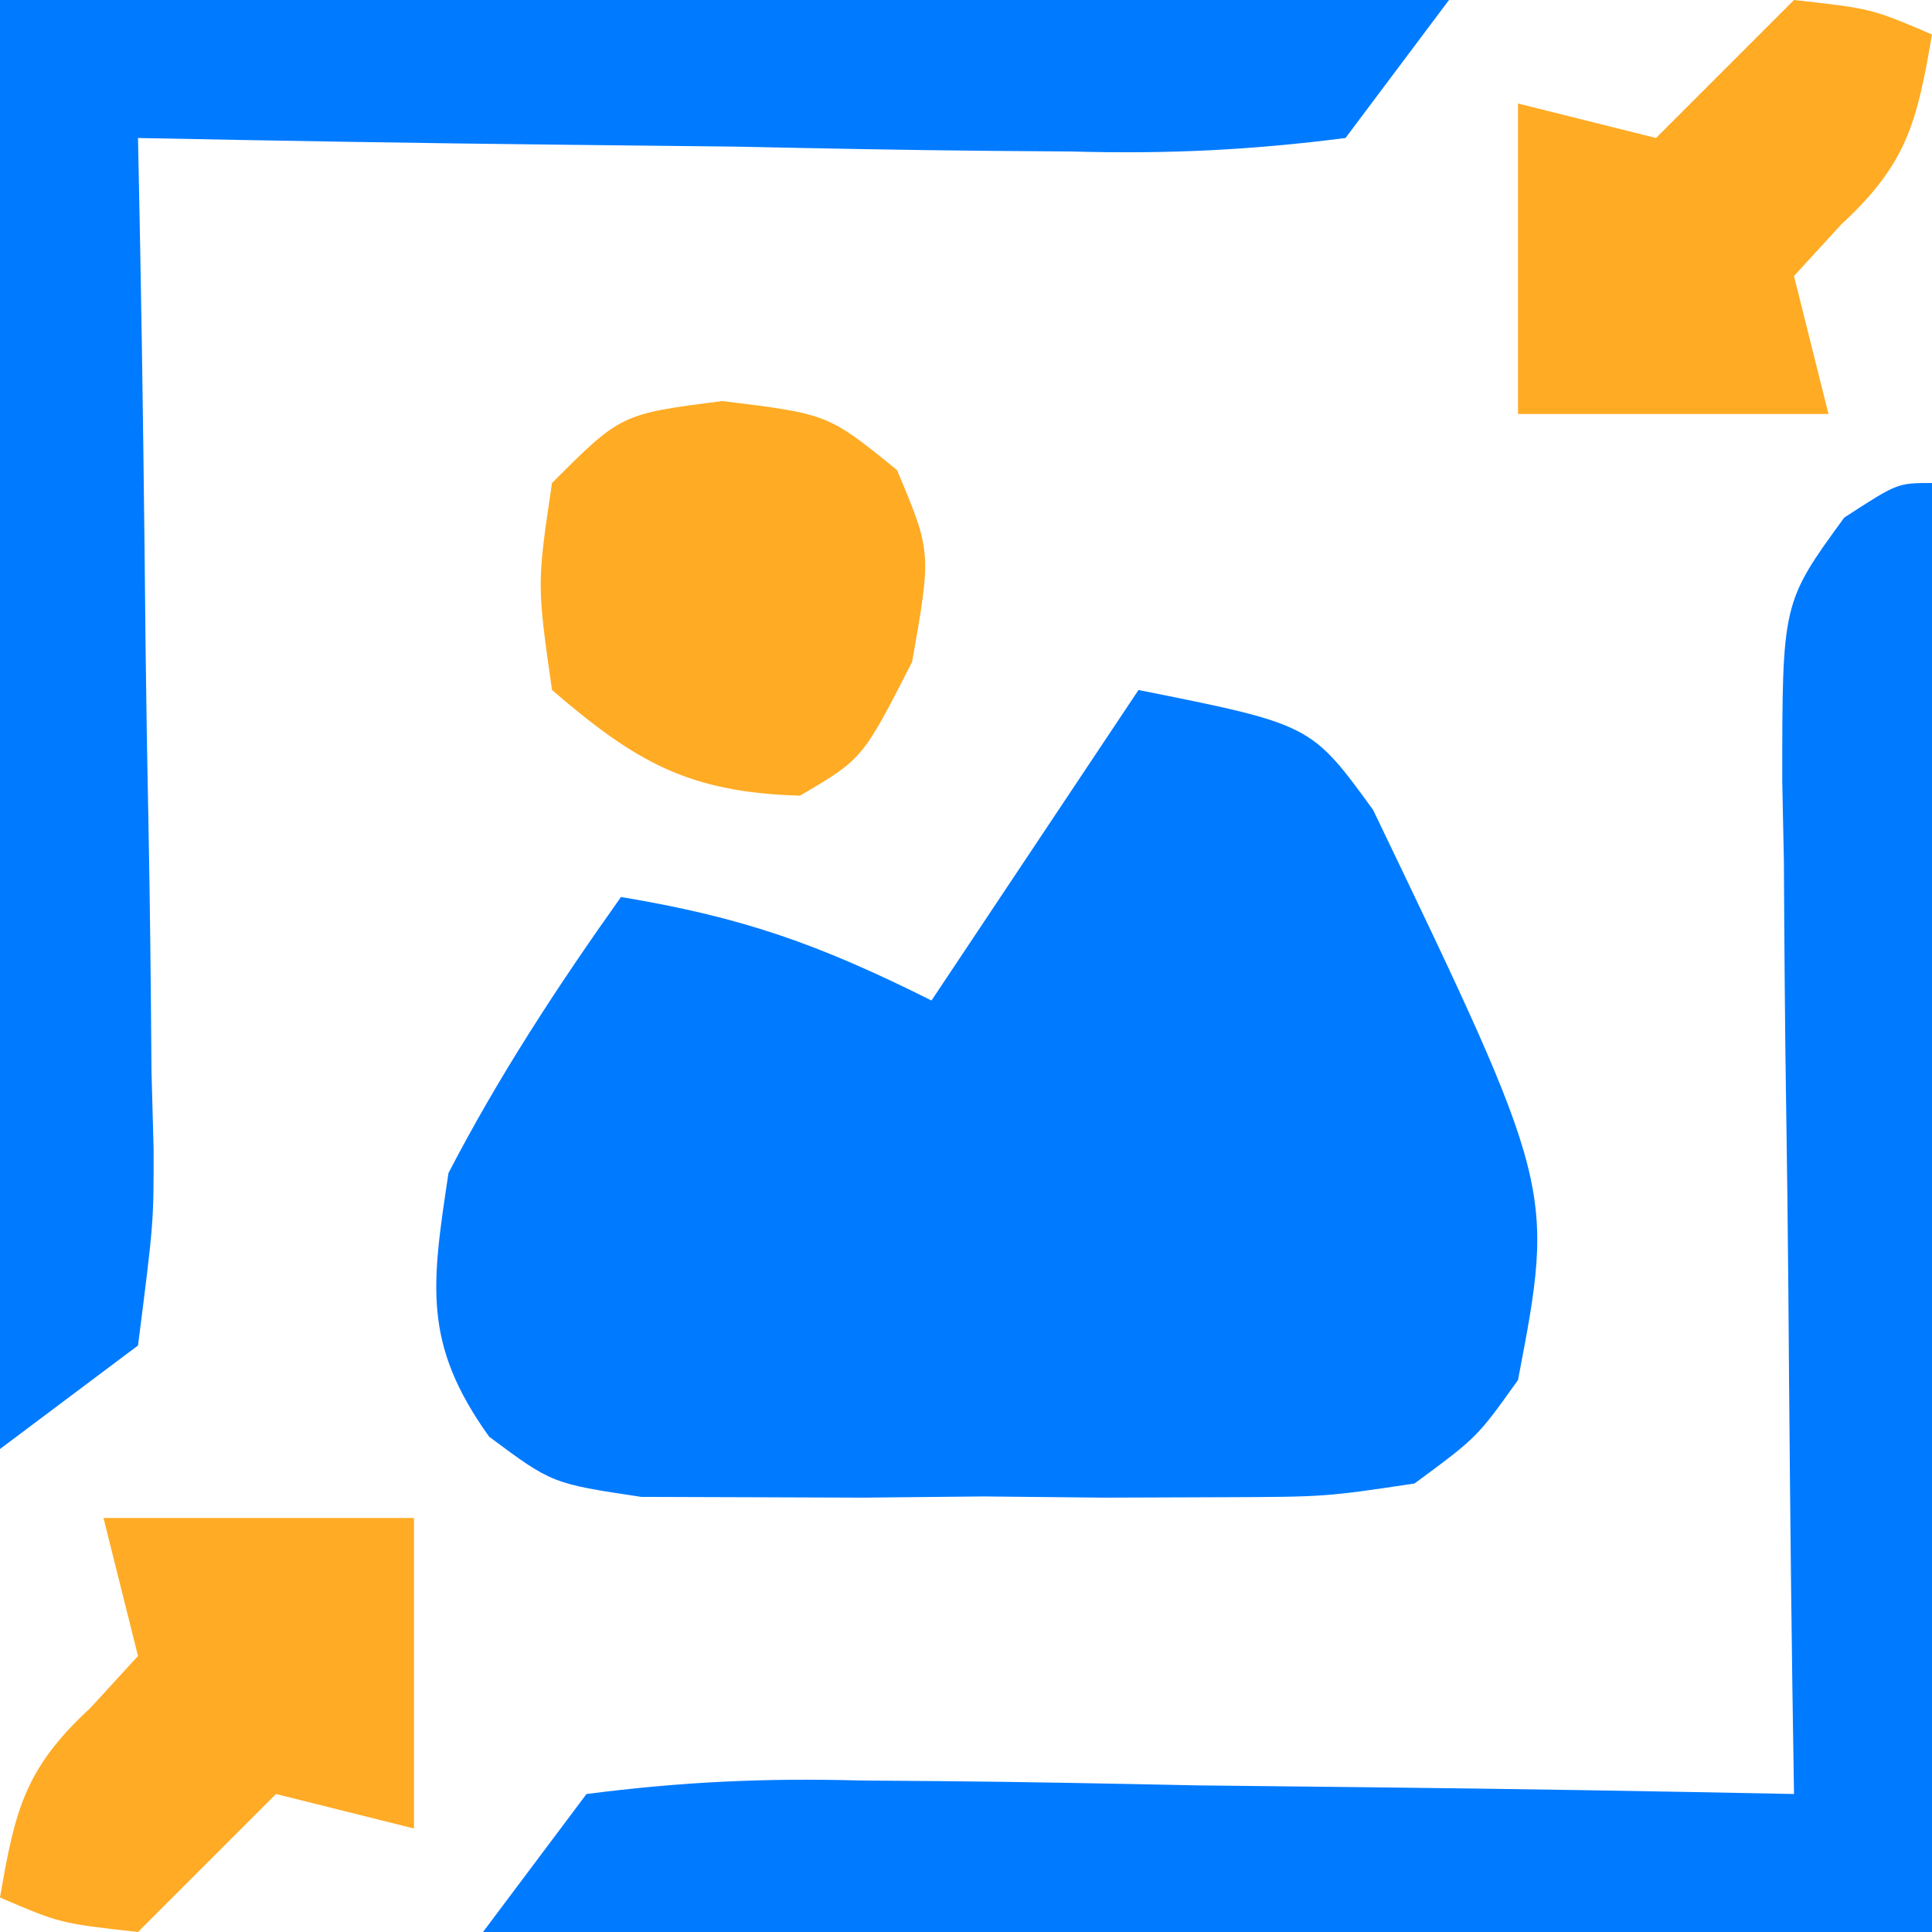 <?xml version="1.0" encoding="UTF-8"?>
<svg version="1.1" xmlns="http://www.w3.org/2000/svg" width="56" height="56">
<path d="M0 0 C5 1 5 1 6.801 3.477 C12.065 14.44 12.065 14.44 11 20 C9.818 21.659 9.818 21.659 8 23 C5.412 23.388 5.412 23.388 2.344 23.398 C1.239 23.402 0.134 23.406 -1.004 23.41 C-2.158 23.399 -3.311 23.387 -4.5 23.375 C-5.654 23.387 -6.807 23.398 -7.996 23.41 C-9.101 23.406 -10.206 23.402 -11.344 23.398 C-12.356 23.395 -13.369 23.392 -14.412 23.388 C-17 23 -17 23 -18.822 21.643 C-20.755 18.946 -20.491 17.252 -20 14 C-18.538 11.182 -16.838 8.586 -15 6 C-11.479 6.587 -9.287 7.356 -6 9 C-3.03 4.545 -3.03 4.545 0 0 Z " fill="#007AFF" transform="translate(33,20)"/>
<path d="M0 0 C0 13.86 0 27.72 0 42 C-13.86 42 -27.72 42 -42 42 C-41.01 40.68 -40.02 39.36 -39 38 C-36.214 37.644 -33.83 37.533 -31.051 37.609 C-30.278 37.615 -29.506 37.621 -28.71 37.627 C-26.243 37.649 -23.778 37.699 -21.312 37.75 C-19.64 37.77 -17.967 37.788 -16.295 37.805 C-12.196 37.849 -8.098 37.918 -4 38 C-4.016 36.955 -4.031 35.911 -4.048 34.835 C-4.102 30.96 -4.136 27.086 -4.165 23.211 C-4.18 21.534 -4.2 19.857 -4.226 18.18 C-4.263 15.77 -4.28 13.36 -4.293 10.949 C-4.308 10.199 -4.324 9.449 -4.34 8.676 C-4.342 3.469 -4.342 3.469 -2.544 1.003 C-1 0 -1 0 0 0 Z " fill="#007AFF" transform="translate(56,14)"/>
<path d="M0 0 C13.86 0 27.72 0 42 0 C41.01 1.32 40.02 2.64 39 4 C36.214 4.356 33.83 4.467 31.051 4.391 C30.278 4.385 29.506 4.379 28.71 4.373 C26.243 4.351 23.778 4.301 21.312 4.25 C19.64 4.23 17.967 4.212 16.295 4.195 C12.196 4.151 8.098 4.082 4 4 C4.031 5.567 4.031 5.567 4.063 7.165 C4.136 11.04 4.182 14.914 4.22 18.789 C4.24 20.466 4.267 22.143 4.302 23.82 C4.35 26.23 4.373 28.64 4.391 31.051 C4.411 31.801 4.432 32.551 4.453 33.324 C4.454 35.447 4.454 35.447 4 39 C2.68 39.99 1.36 40.98 0 42 C0 28.14 0 14.28 0 0 Z " fill="#007AFF" transform="translate(0,0)"/>
<path d="M0 0 C3.062 0.375 3.062 0.375 5.062 2 C6.062 4.375 6.062 4.375 5.5 7.562 C4.062 10.375 4.062 10.375 2.25 11.438 C-0.972 11.345 -2.506 10.469 -4.938 8.375 C-5.375 5.312 -5.375 5.312 -4.938 2.375 C-2.938 0.375 -2.938 0.375 0 0 Z " fill="#FFAB24" transform="translate(20.938,11.625)"/>
<path d="M0 0 C2.97 0 5.94 0 9 0 C9 2.97 9 5.94 9 9 C7.68 8.67 6.36 8.34 5 8 C4.34 8.66 3.68 9.32 3 10 C2.34 10.66 1.68 11.32 1 12 C-1.25 11.75 -1.25 11.75 -3 11 C-2.565 8.477 -2.291 7.268 -0.375 5.5 C0.079 5.005 0.532 4.51 1 4 C0.67 2.68 0.34 1.36 0 0 Z " fill="#FFAB25" transform="translate(3,44)"/>
<path d="M0 0 C2.25 0.25 2.25 0.25 4 1 C3.565 3.523 3.291 4.732 1.375 6.5 C0.921 6.995 0.468 7.49 0 8 C0.33 9.32 0.66 10.64 1 12 C-1.97 12 -4.94 12 -8 12 C-8 9.03 -8 6.06 -8 3 C-6.68 3.33 -5.36 3.66 -4 4 C-3.34 3.34 -2.68 2.68 -2 2 C-1.34 1.34 -0.68 0.68 0 0 Z " fill="#FFAB24" transform="translate(52,0)"/>
</svg>
